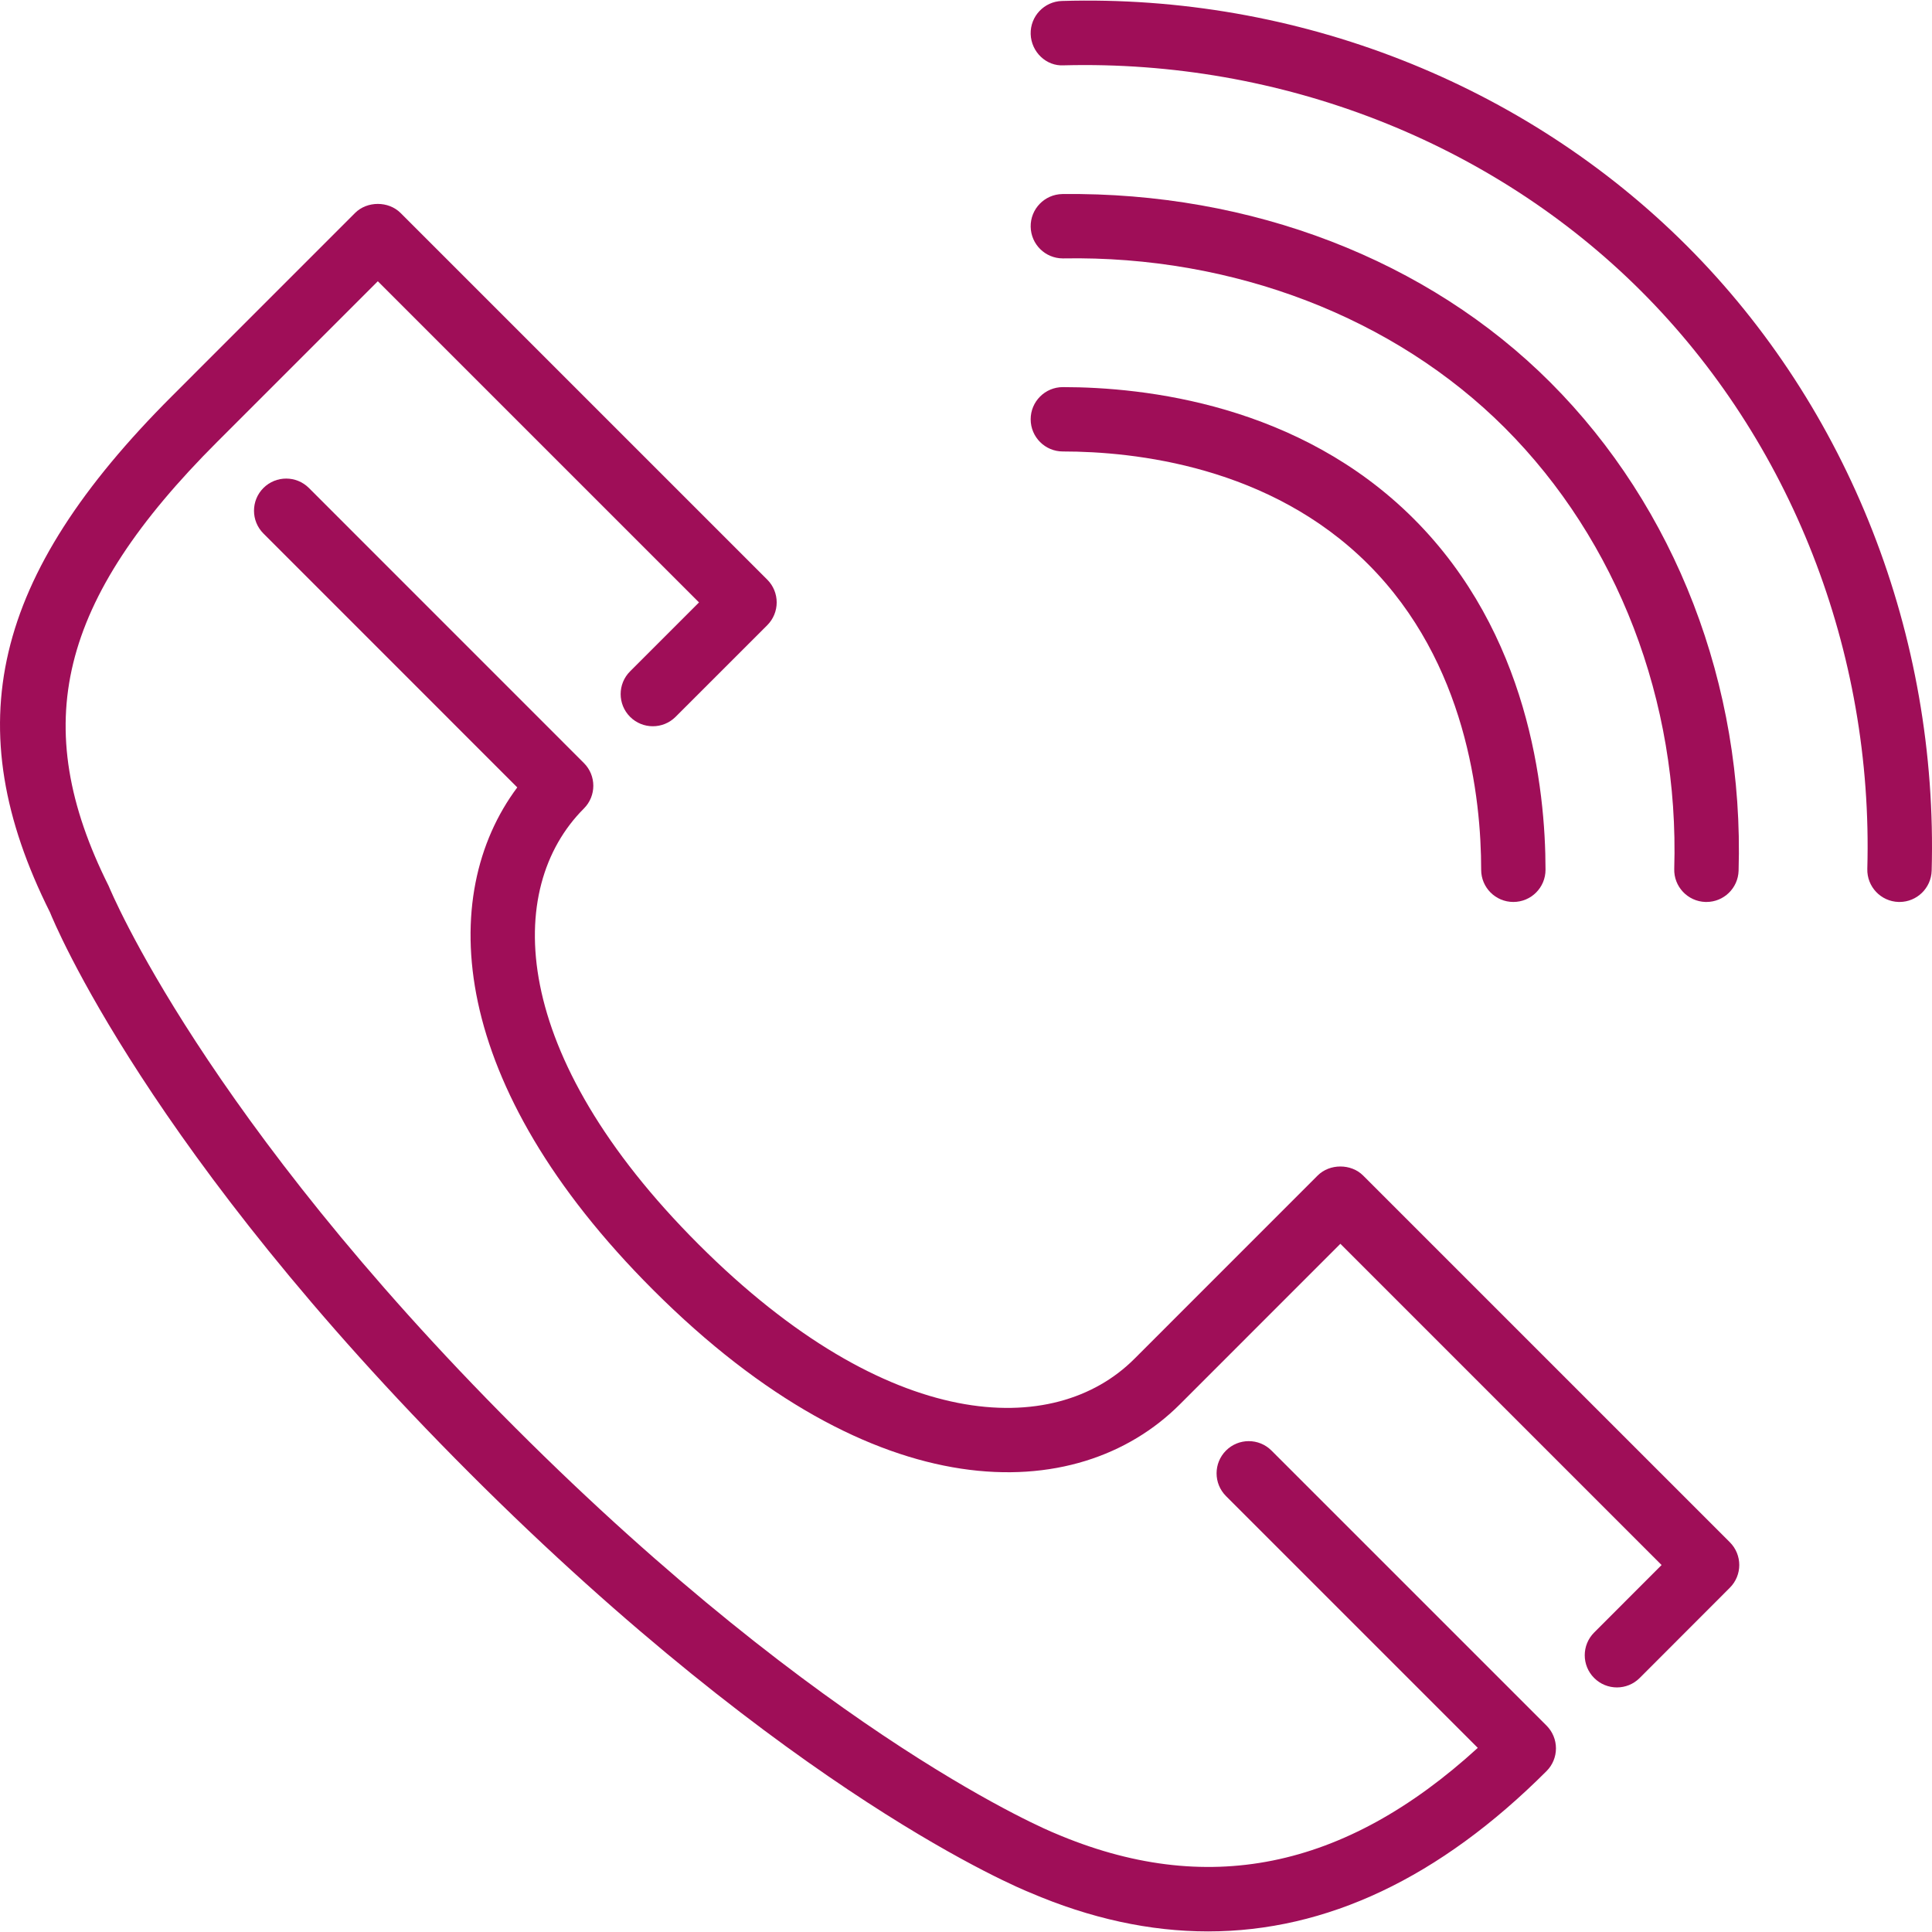 <?xml version="1.0" encoding="iso-8859-1"?>
<!-- Uploaded to: SVG Repo, www.svgrepo.com, Generator: SVG Repo Mixer Tools -->
<svg fill="#9f0e58" height="800px" width="800px" version="1.1" id="Layer_1" xmlns="http://www.w3.org/2000/svg" xmlns:xlink="http://www.w3.org/1999/xlink"
	 viewBox="0 0 512.347 512.347" xml:space="preserve">
<g>
	<g>
		<g>
			<path d="M447.327,65.18C404.311,22.172,343.937-1.602,281.618,0.258c-4.71,0.137-8.422,4.062-8.294,8.772
				c0.137,4.719,4.13,8.593,8.772,8.294c57.523-1.493,113.451,20.224,153.165,59.921c39.697,39.697,61.551,95.531,59.93,153.173
				c-0.128,4.71,3.584,8.636,8.294,8.772h0.247c4.599,0,8.388-3.669,8.525-8.294C513.998,168.587,490.335,108.179,447.327,65.18z"/>
			<path d="M452.268,239.192h0.265c4.591,0,8.38-3.652,8.525-8.277c1.476-49.101-16.725-96.307-49.937-129.527
				c-32.486-32.486-79.326-50.517-129.399-49.929c-4.702,0.077-8.474,3.951-8.397,8.661c0.077,4.676,3.874,8.405,8.533,8.405h0.137
				c45.133-0.802,87.817,15.684,117.06,44.928c29.892,29.909,46.276,72.533,44.937,116.949
				C443.846,235.113,447.558,239.047,452.268,239.192z"/>
			<path d="M281.857,119.725c19.063,0,54.955,3.891,80.998,29.935c26.044,26.061,29.935,61.935,29.935,80.998
				c0,4.71,3.814,8.533,8.533,8.533s8.533-3.823,8.533-8.533c0-21.7-4.54-62.66-34.935-93.065
				c-30.396-30.396-71.356-34.935-93.065-34.935c-4.719,0-8.533,3.823-8.533,8.533C273.324,115.902,277.138,119.725,281.857,119.725
				z"/>
			<path d="M361.49,311.742c-3.2-3.2-8.866-3.2-12.066,0l-48.614,48.623c-21.197,21.188-65.152,20.028-115.567-30.387
				c-50.406-50.415-51.593-94.37-30.404-115.567c3.337-3.336,3.337-8.738,0-12.066L81.921,129.41c-3.328-3.328-8.73-3.328-12.066,0
				c-3.328,3.328-3.328,8.738,0,12.066l67.319,67.337c-21.444,28.723-18.398,78.831,36.002,133.231
				c58.752,58.752,112.495,57.591,139.699,30.387l42.581-42.59l85.18,85.188l-17.877,17.894c-3.336,3.328-3.336,8.738,0,12.066
				c1.664,1.664,3.849,2.5,6.033,2.5c2.185,0,4.369-0.836,6.033-2.5l23.91-23.936c3.336-3.328,3.336-8.73,0-12.066L361.49,311.742z"
				/>
			<path d="M337.187,384.677c-3.328-3.337-8.73-3.337-12.066,0c-3.328,3.337-3.328,8.73,0,12.066l66.773,66.773
				c-35.439,32.375-72.158,39.774-112.282,22.588c-0.589-0.23-60.109-24.61-142.993-107.503
				C54.051,296.032,29.339,236.188,28.818,234.951c-21.35-42.692-13.286-75.725,28.792-117.786l42.581-42.581l85.18,85.171
				l-18.278,18.278c-3.337,3.328-3.337,8.73,0,12.066c3.328,3.328,8.73,3.328,12.066,0l24.32-24.311
				c1.596-1.604,2.492-3.772,2.492-6.033s-0.896-4.437-2.492-6.033l-97.254-97.246c-3.2-3.2-8.866-3.2-12.066,0l-48.614,48.623
				c-47.71,47.701-56.977,87.526-32.29,136.841c1.033,2.543,25.95,63.386,111.292,148.727
				c85.35,85.35,146.185,110.268,148.548,111.206c16.043,6.886,31.812,10.317,47.258,10.317c31.403,0,61.457-14.199,89.771-42.513
				c1.604-1.596,2.5-3.772,2.5-6.033s-0.896-4.429-2.5-6.033L337.187,384.677z"/>
		</g>
	</g>
</g>
</svg>
